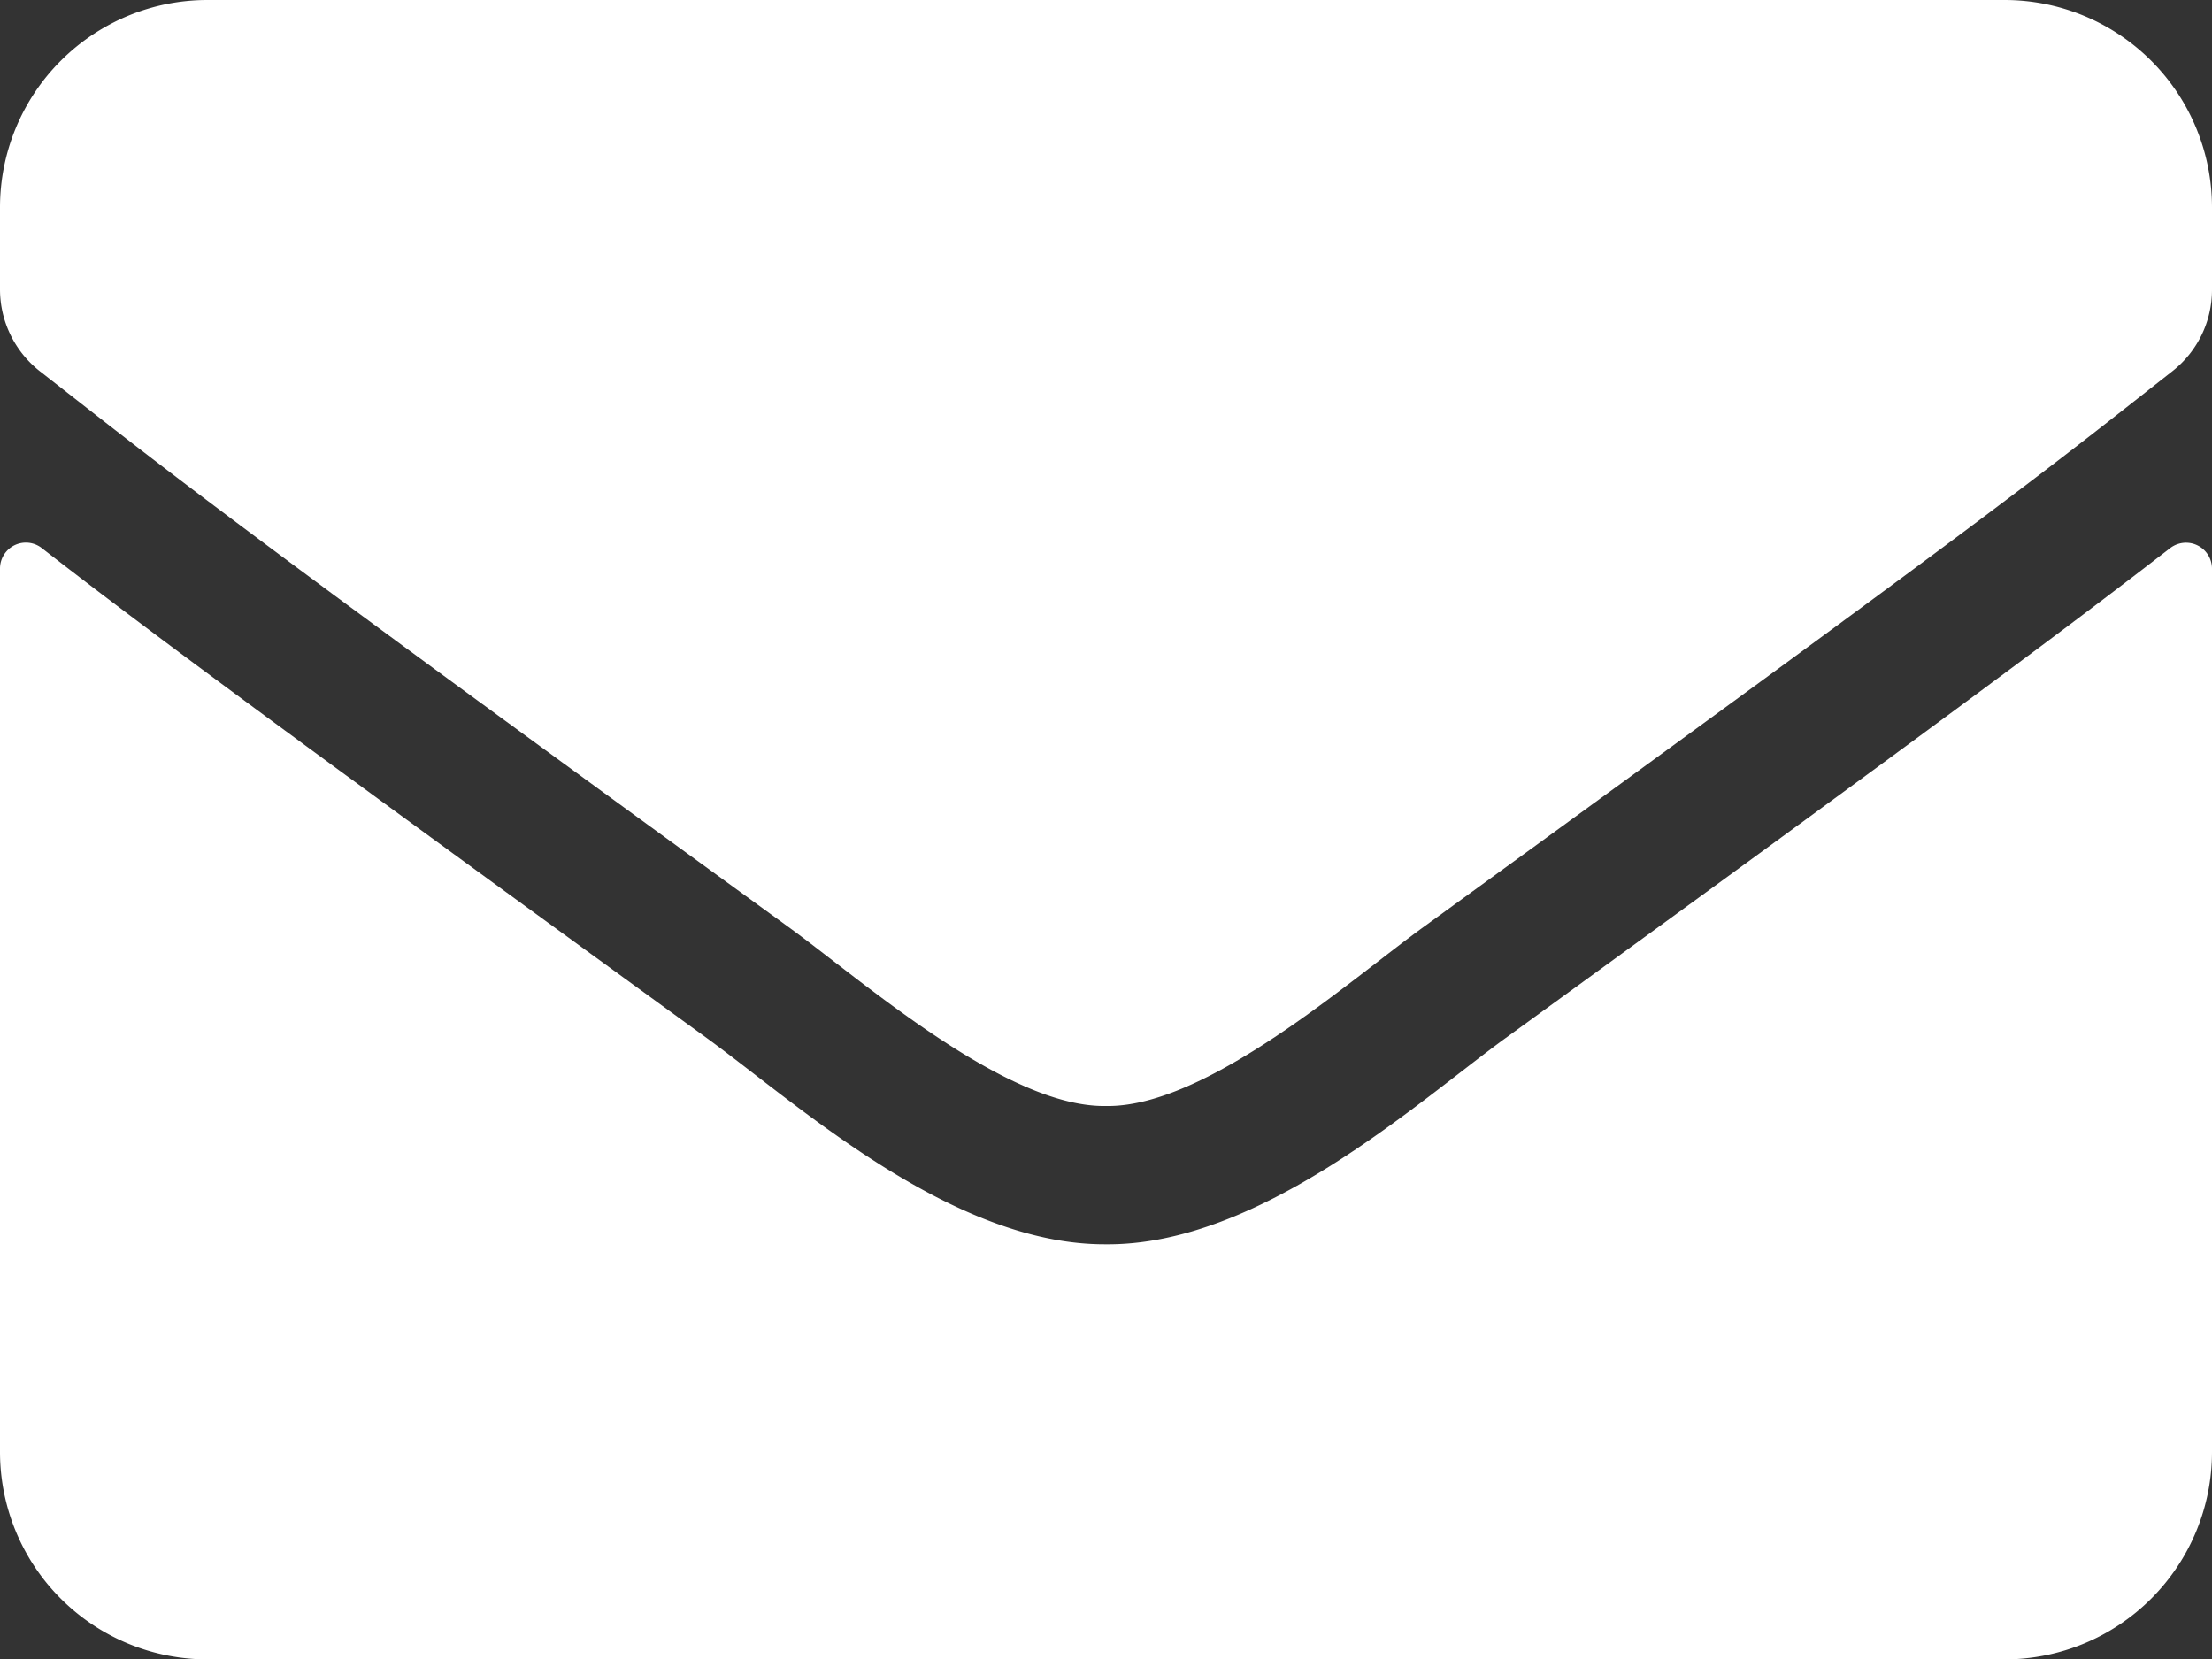 <svg xmlns="http://www.w3.org/2000/svg" width="23" height="17.25" viewBox="0 0 23 17.25">
  <rect x="0" y="0" width="23" height="17.25" fill="#333333" stroke="none"/>
  <path id="FontAwsome_envelope_" data-name="FontAwsome (envelope)" d="M22.564,69.7a.27.27,0,0,1,.436.211v9.187a2.157,2.157,0,0,1-2.156,2.156H2.156A2.157,2.157,0,0,1,0,79.094V69.912A.269.269,0,0,1,.436,69.7c1.006.782,2.34,1.774,6.922,5.1.948.692,2.547,2.147,4.142,2.138,1.6.013,3.234-1.473,4.146-2.138C20.228,71.475,21.558,70.478,22.564,69.7ZM11.5,75.5c1.042.018,2.543-1.312,3.3-1.86,5.961-4.326,6.415-4.7,7.789-5.781A1.075,1.075,0,0,0,23,67.01v-.854A2.157,2.157,0,0,0,20.844,64H2.156A2.157,2.157,0,0,0,0,66.156v.854a1.082,1.082,0,0,0,.413.849C1.788,68.932,2.242,69.314,8.2,73.64,8.957,74.188,10.458,75.518,11.5,75.5Z" transform="translate(0 -64)" fill="#fff"/>
</svg>
